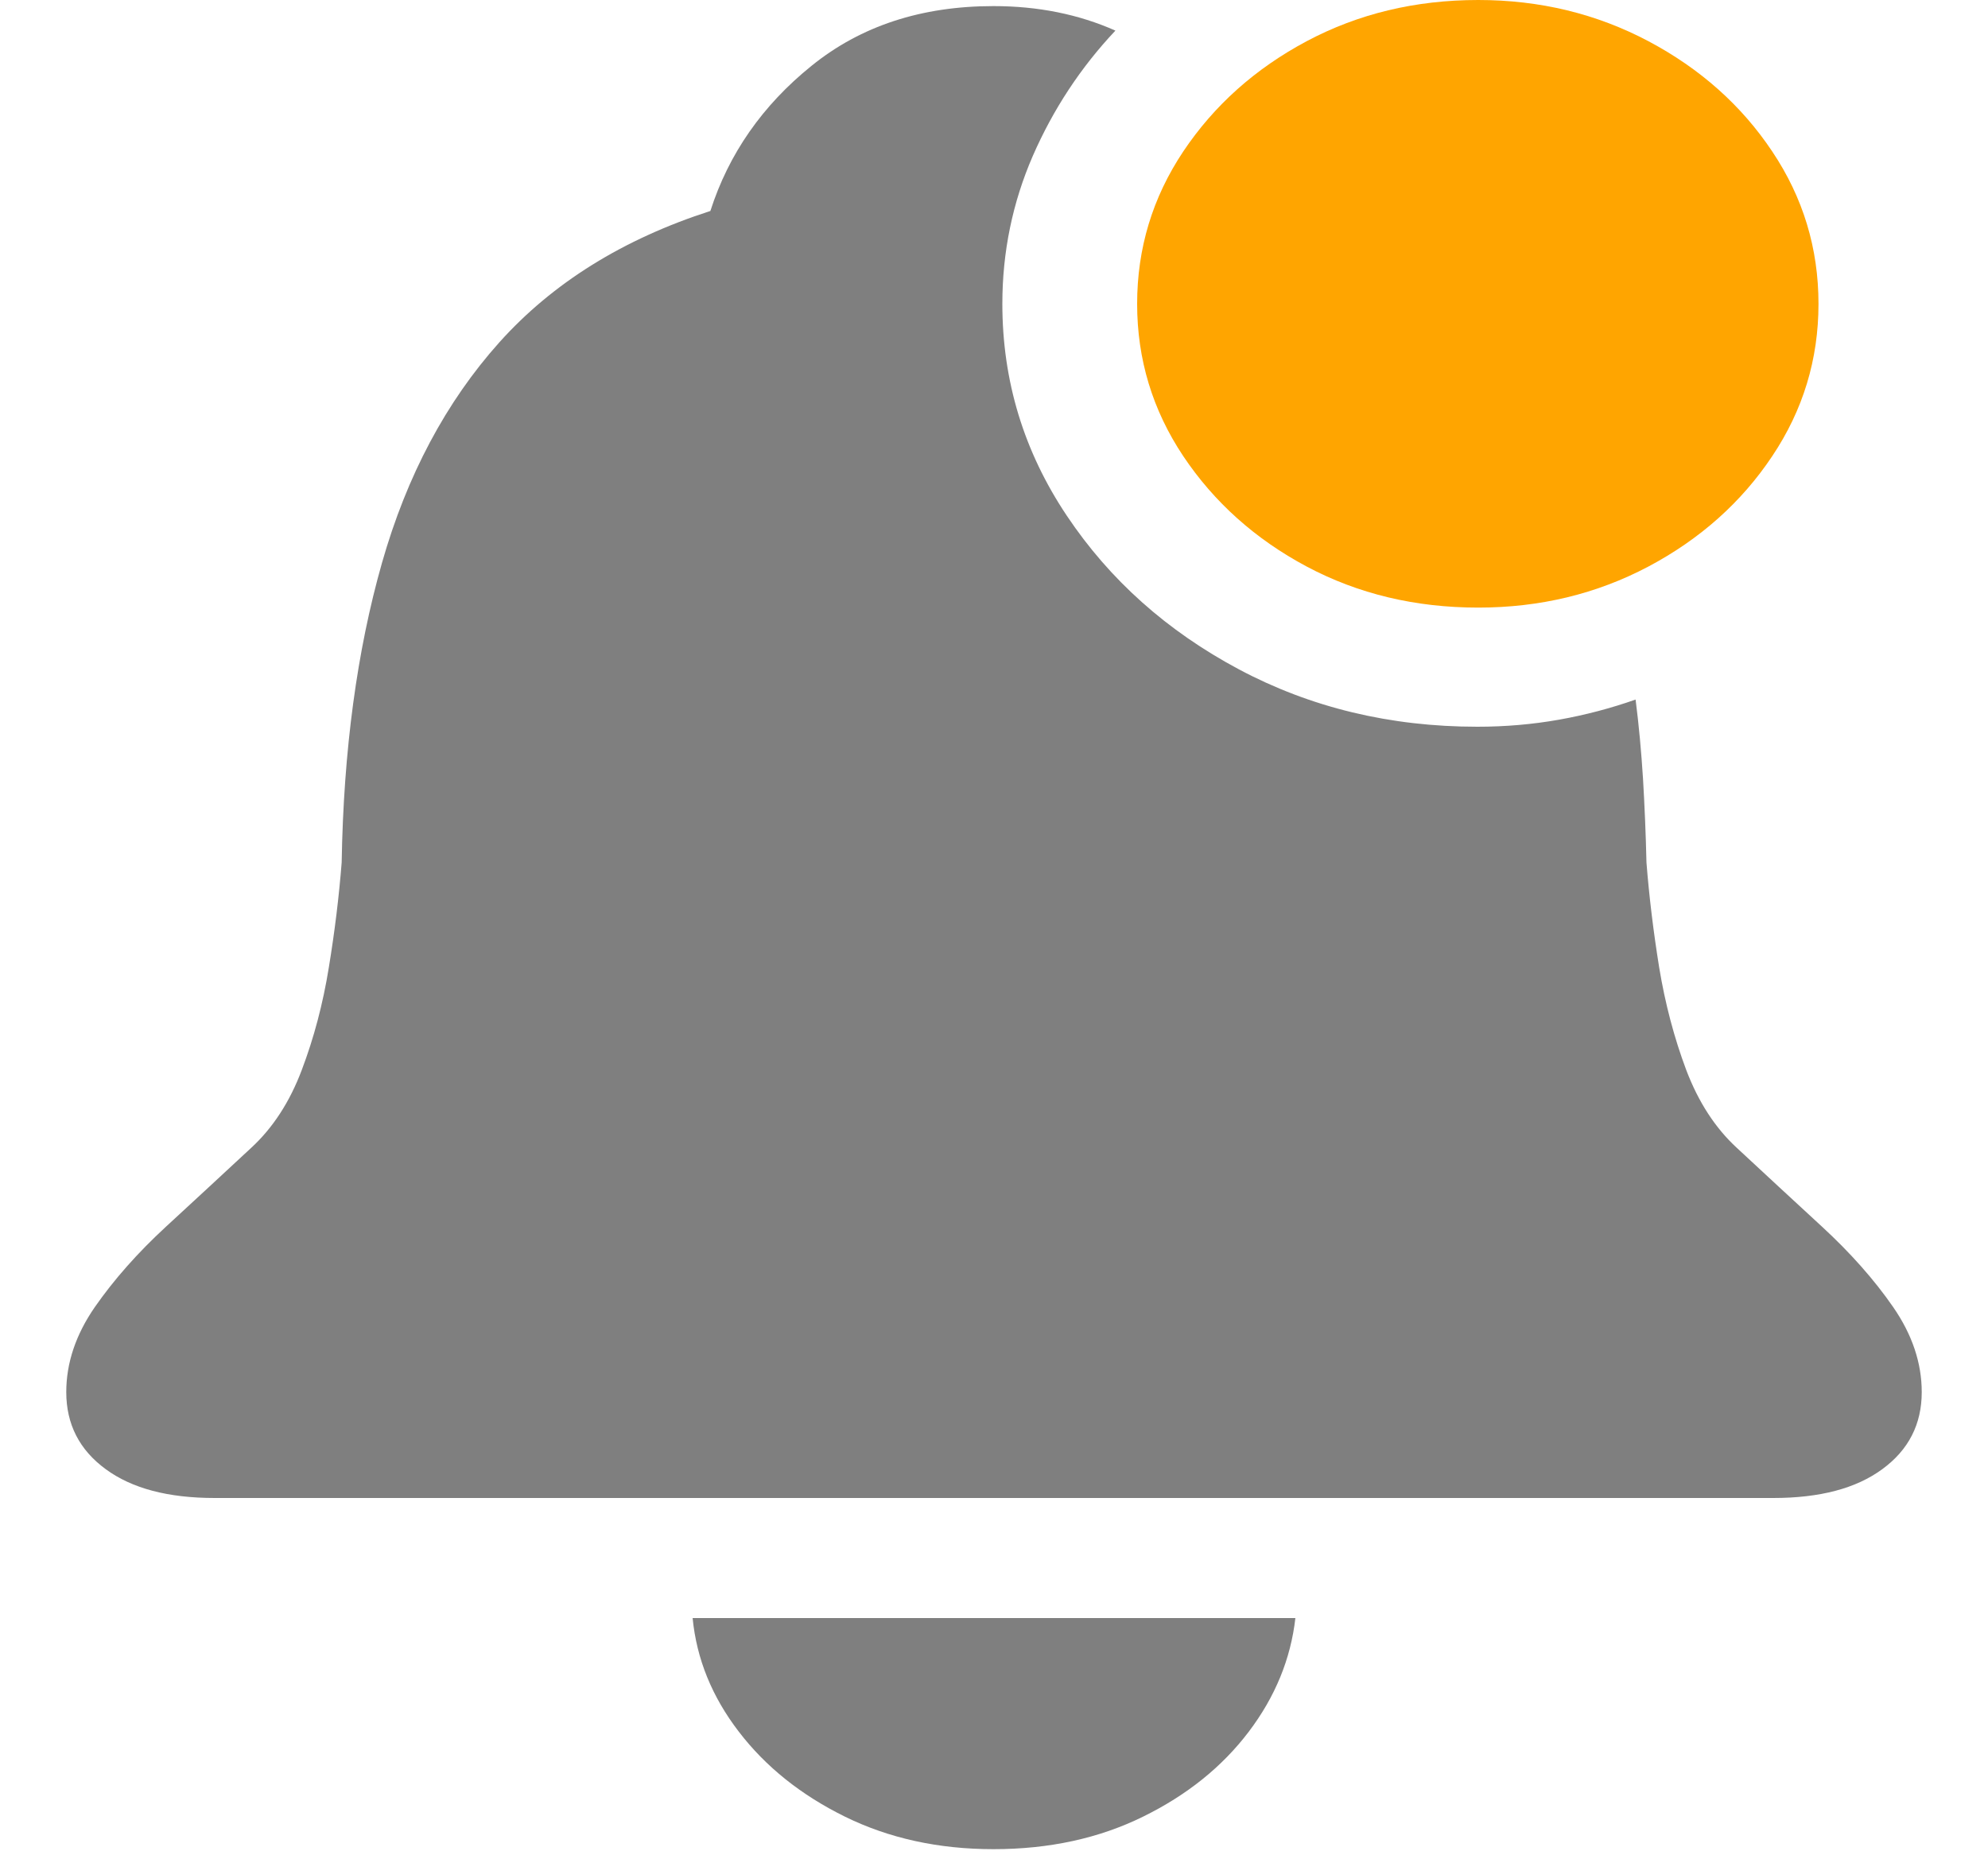 <svg width="15" height="14" viewBox="0 0 15 14" fill="none" xmlns="http://www.w3.org/2000/svg">
<g clip-path="url(#clip0_1_80)">
<path d="M1.62 11.304H13.38C13.731 11.304 14.005 11.232 14.203 11.086C14.401 10.941 14.5 10.747 14.5 10.505C14.5 10.285 14.428 10.071 14.285 9.864C14.142 9.657 13.962 9.454 13.747 9.256C13.532 9.058 13.318 8.86 13.105 8.662C12.942 8.512 12.815 8.316 12.723 8.074C12.632 7.831 12.564 7.574 12.519 7.301C12.475 7.027 12.443 6.763 12.423 6.508C12.418 6.292 12.409 6.082 12.397 5.877C12.384 5.672 12.366 5.473 12.341 5.279C12.153 5.345 11.96 5.396 11.762 5.431C11.565 5.466 11.359 5.484 11.147 5.484C10.489 5.484 9.889 5.339 9.348 5.051C8.806 4.762 8.373 4.376 8.049 3.891C7.725 3.407 7.563 2.874 7.563 2.293C7.563 1.901 7.64 1.528 7.793 1.176C7.947 0.824 8.154 0.509 8.416 0.231C8.139 0.108 7.833 0.046 7.496 0.046C6.952 0.046 6.495 0.196 6.124 0.496C5.753 0.795 5.498 1.161 5.36 1.592C4.702 1.804 4.171 2.134 3.768 2.583C3.365 3.033 3.07 3.588 2.882 4.248C2.694 4.909 2.592 5.662 2.578 6.508C2.558 6.763 2.526 7.027 2.481 7.301C2.437 7.574 2.369 7.831 2.277 8.074C2.186 8.316 2.058 8.512 1.895 8.662C1.682 8.86 1.468 9.058 1.253 9.256C1.038 9.454 0.859 9.657 0.715 9.864C0.572 10.071 0.5 10.285 0.5 10.505C0.5 10.747 0.599 10.941 0.797 11.086C0.995 11.232 1.269 11.304 1.62 11.304ZM7.496 13.954C7.917 13.954 8.293 13.872 8.624 13.709C8.956 13.546 9.221 13.333 9.422 13.068C9.622 12.804 9.739 12.518 9.774 12.21H5.226C5.256 12.518 5.372 12.804 5.575 13.068C5.778 13.333 6.045 13.546 6.376 13.709C6.708 13.872 7.081 13.954 7.496 13.954Z" fill="black" fill-opacity="0.5"/>
<path d="M11.154 4.585C11.619 4.585 12.047 4.482 12.438 4.275C12.828 4.068 13.14 3.79 13.372 3.442C13.605 3.094 13.721 2.711 13.721 2.293C13.721 1.874 13.605 1.491 13.372 1.143C13.14 0.795 12.828 0.518 12.438 0.311C12.047 0.104 11.619 -9.53674e-07 11.154 -9.53674e-07C10.679 -9.53674e-07 10.248 0.104 9.859 0.311C9.471 0.518 9.161 0.795 8.928 1.143C8.696 1.491 8.58 1.874 8.58 2.293C8.58 2.711 8.696 3.094 8.928 3.442C9.161 3.79 9.471 4.068 9.859 4.275C10.248 4.482 10.679 4.585 11.154 4.585Z" fill="#FFA500"/>
</g>
<defs>
<clipPath id="clip0_1_80">
<rect width="14" height="14" fill="white" transform="translate(0.5)"/>
</clipPath>
</defs>
</svg>
